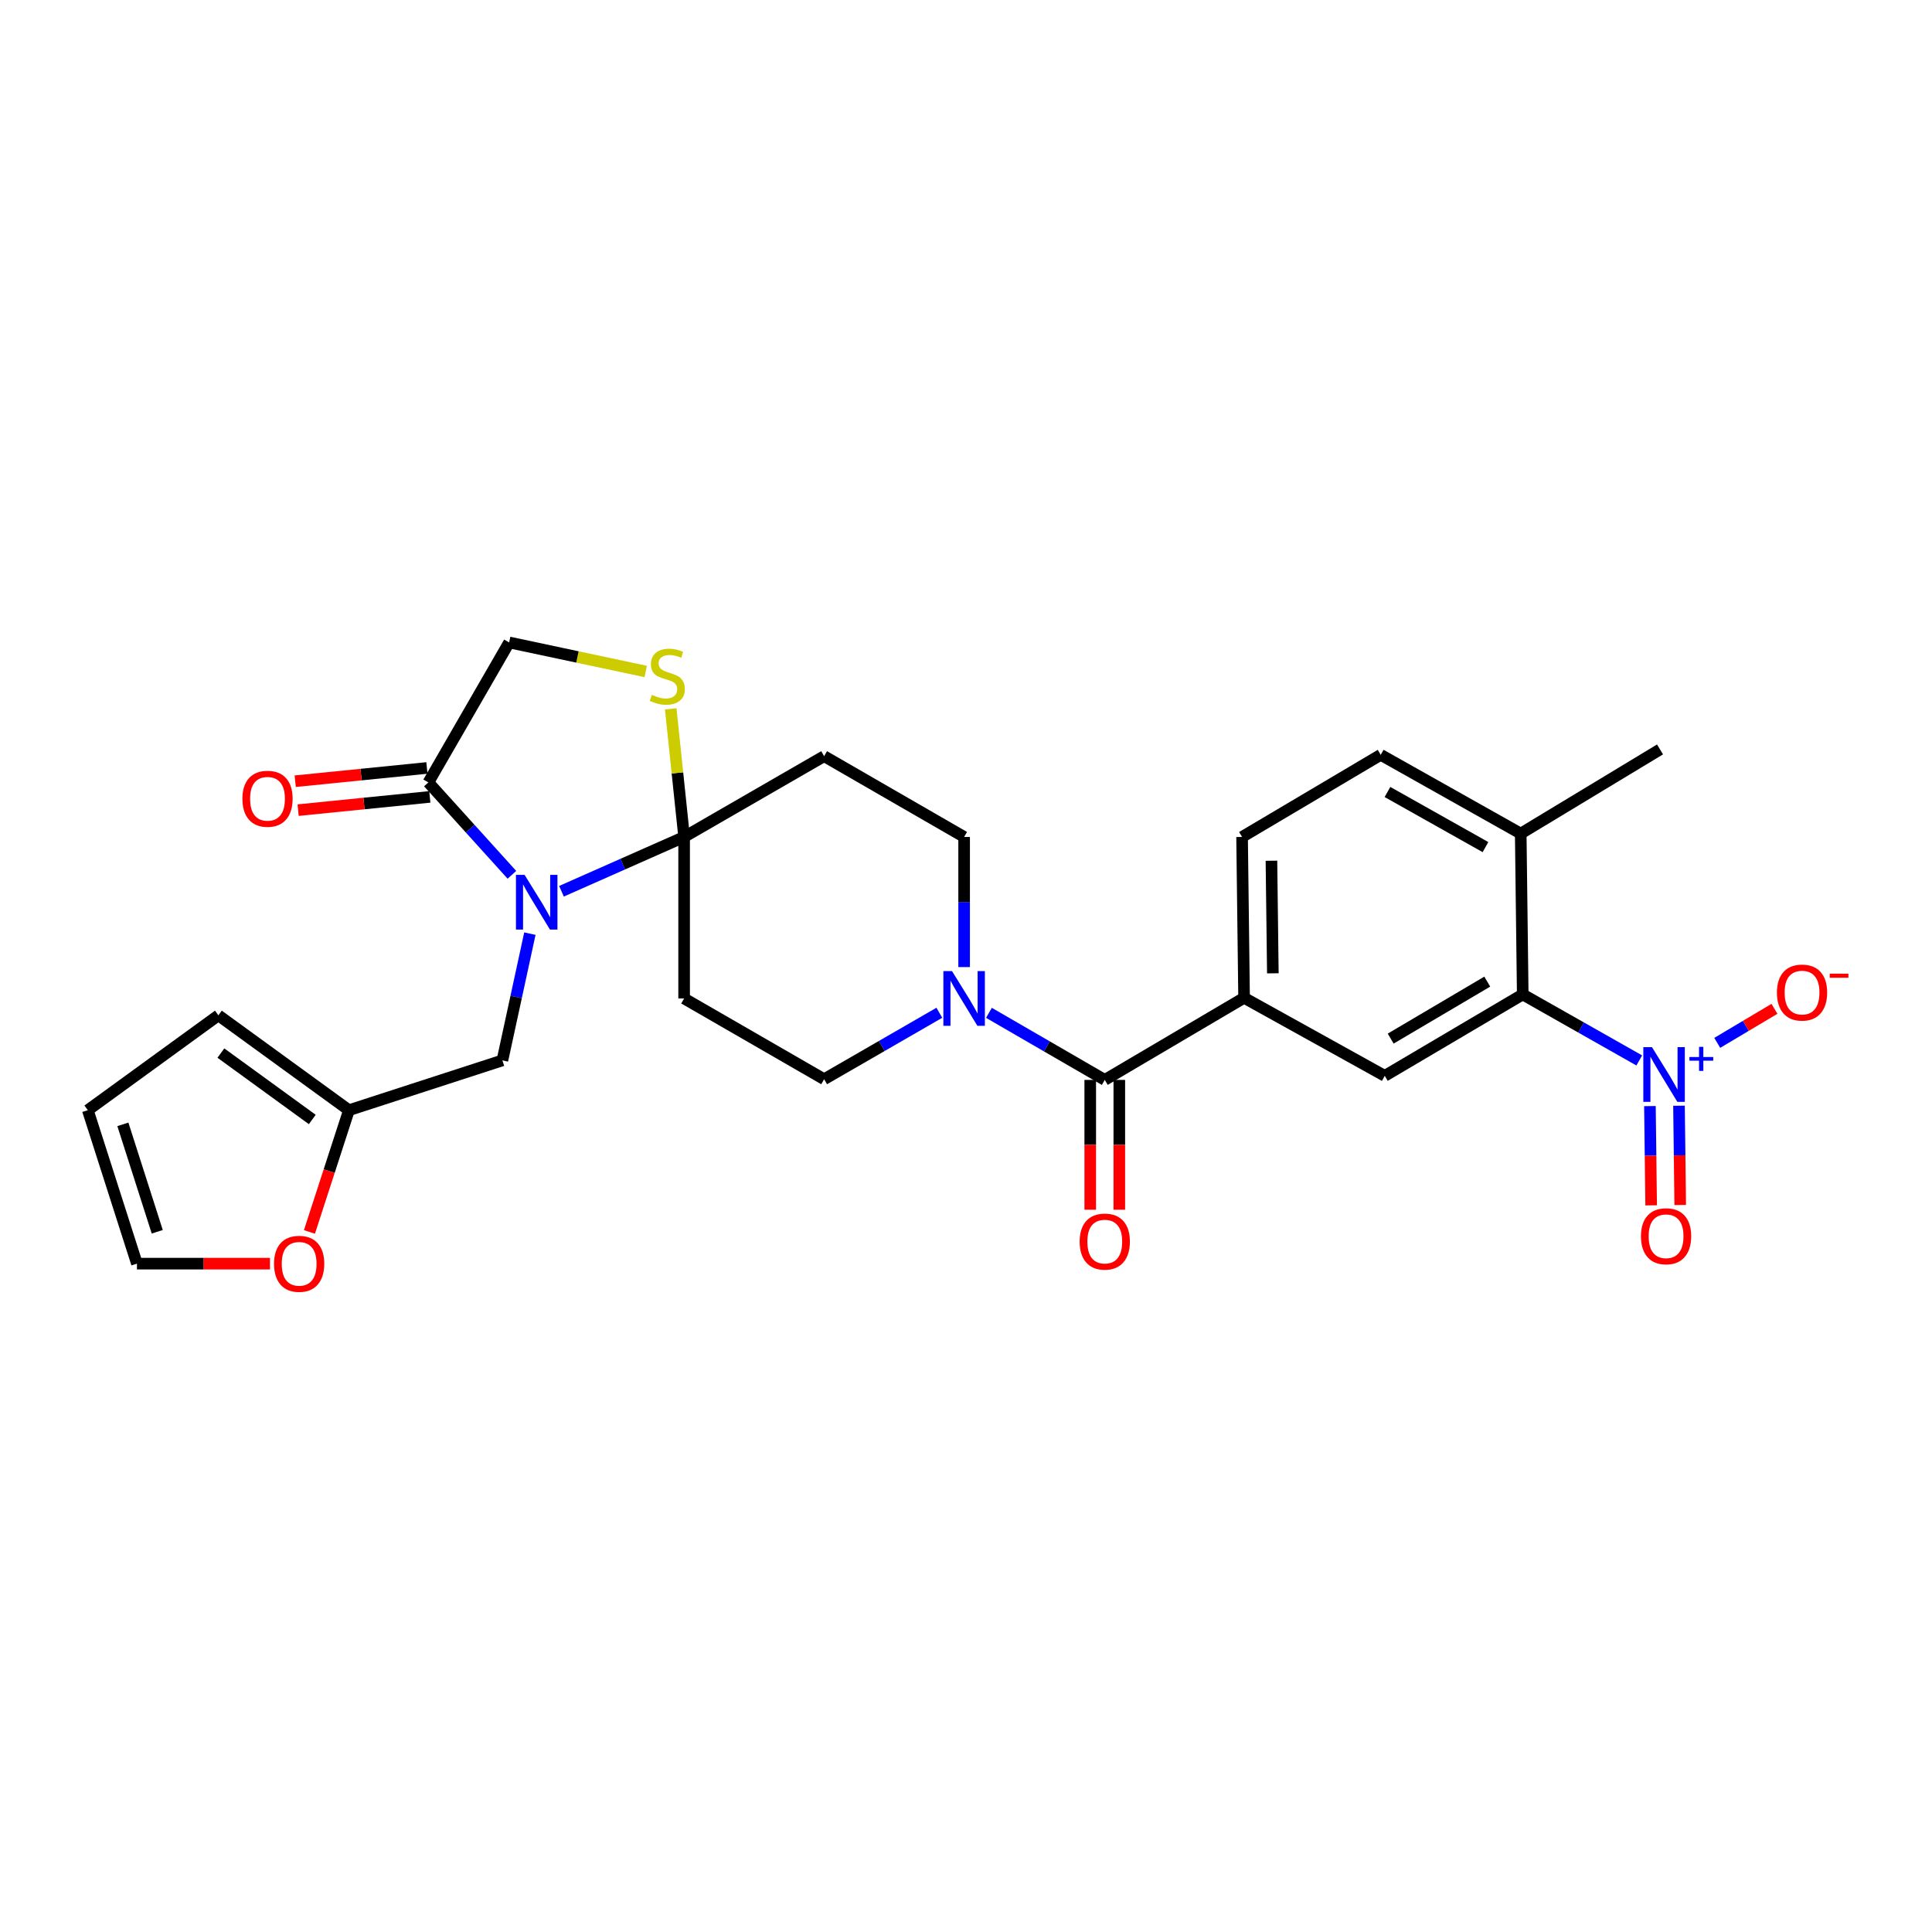 <?xml version='1.0' encoding='iso-8859-1'?>
<svg version='1.1' baseProfile='full'
              xmlns='http://www.w3.org/2000/svg'
                      xmlns:rdkit='http://www.rdkit.org/xml'
                      xmlns:xlink='http://www.w3.org/1999/xlink'
                  xml:space='preserve'
width='1000px' height='1000px' viewBox='0 0 1000 1000'>
<!-- END OF HEADER -->
<rect style='opacity:1.0;fill:#FFFFFF;stroke:none' width='1000' height='1000' x='0' y='0'> </rect>
<path class='bond-0' d='M 290.619,461.313 L 322.36,447.261' style='fill:none;fill-rule:evenodd;stroke:#0000FF;stroke-width:6px;stroke-linecap:butt;stroke-linejoin:miter;stroke-opacity:1' />
<path class='bond-0' d='M 322.36,447.261 L 354.102,433.208' style='fill:none;fill-rule:evenodd;stroke:#000000;stroke-width:6px;stroke-linecap:butt;stroke-linejoin:miter;stroke-opacity:1' />
<path class='bond-4' d='M 264.962,452.804 L 243.34,428.894' style='fill:none;fill-rule:evenodd;stroke:#0000FF;stroke-width:6px;stroke-linecap:butt;stroke-linejoin:miter;stroke-opacity:1' />
<path class='bond-4' d='M 243.34,428.894 L 221.718,404.983' style='fill:none;fill-rule:evenodd;stroke:#000000;stroke-width:6px;stroke-linecap:butt;stroke-linejoin:miter;stroke-opacity:1' />
<path class='bond-11' d='M 274.268,483.246 L 267.154,516.053' style='fill:none;fill-rule:evenodd;stroke:#0000FF;stroke-width:6px;stroke-linecap:butt;stroke-linejoin:miter;stroke-opacity:1' />
<path class='bond-11' d='M 267.154,516.053 L 260.04,548.859' style='fill:none;fill-rule:evenodd;stroke:#000000;stroke-width:6px;stroke-linecap:butt;stroke-linejoin:miter;stroke-opacity:1' />
<path class='bond-6' d='M 354.102,433.208 L 350.635,400.055' style='fill:none;fill-rule:evenodd;stroke:#000000;stroke-width:6px;stroke-linecap:butt;stroke-linejoin:miter;stroke-opacity:1' />
<path class='bond-6' d='M 350.635,400.055 L 347.168,366.902' style='fill:none;fill-rule:evenodd;stroke:#CCCC00;stroke-width:6px;stroke-linecap:butt;stroke-linejoin:miter;stroke-opacity:1' />
<path class='bond-9' d='M 354.102,433.208 L 354.102,516.806' style='fill:none;fill-rule:evenodd;stroke:#000000;stroke-width:6px;stroke-linecap:butt;stroke-linejoin:miter;stroke-opacity:1' />
<path class='bond-10' d='M 354.102,433.208 L 426.566,391.393' style='fill:none;fill-rule:evenodd;stroke:#000000;stroke-width:6px;stroke-linecap:butt;stroke-linejoin:miter;stroke-opacity:1' />
<path class='bond-1' d='M 848.478,548.888 L 818.32,531.802' style='fill:none;fill-rule:evenodd;stroke:#0000FF;stroke-width:6px;stroke-linecap:butt;stroke-linejoin:miter;stroke-opacity:1' />
<path class='bond-1' d='M 818.32,531.802 L 788.162,514.716' style='fill:none;fill-rule:evenodd;stroke:#000000;stroke-width:6px;stroke-linecap:butt;stroke-linejoin:miter;stroke-opacity:1' />
<path class='bond-13' d='M 888.842,539.787 L 903.649,530.977' style='fill:none;fill-rule:evenodd;stroke:#0000FF;stroke-width:6px;stroke-linecap:butt;stroke-linejoin:miter;stroke-opacity:1' />
<path class='bond-13' d='M 903.649,530.977 L 918.455,522.167' style='fill:none;fill-rule:evenodd;stroke:#FF0000;stroke-width:6px;stroke-linecap:butt;stroke-linejoin:miter;stroke-opacity:1' />
<path class='bond-17' d='M 854,572.508 L 854.318,598.196' style='fill:none;fill-rule:evenodd;stroke:#0000FF;stroke-width:6px;stroke-linecap:butt;stroke-linejoin:miter;stroke-opacity:1' />
<path class='bond-17' d='M 854.318,598.196 L 854.636,623.884' style='fill:none;fill-rule:evenodd;stroke:#FF0000;stroke-width:6px;stroke-linecap:butt;stroke-linejoin:miter;stroke-opacity:1' />
<path class='bond-17' d='M 869.043,572.322 L 869.362,598.01' style='fill:none;fill-rule:evenodd;stroke:#0000FF;stroke-width:6px;stroke-linecap:butt;stroke-linejoin:miter;stroke-opacity:1' />
<path class='bond-17' d='M 869.362,598.01 L 869.68,623.697' style='fill:none;fill-rule:evenodd;stroke:#FF0000;stroke-width:6px;stroke-linecap:butt;stroke-linejoin:miter;stroke-opacity:1' />
<path class='bond-2' d='M 571.83,558.956 L 541.852,541.599' style='fill:none;fill-rule:evenodd;stroke:#000000;stroke-width:6px;stroke-linecap:butt;stroke-linejoin:miter;stroke-opacity:1' />
<path class='bond-2' d='M 541.852,541.599 L 511.874,524.242' style='fill:none;fill-rule:evenodd;stroke:#0000FF;stroke-width:6px;stroke-linecap:butt;stroke-linejoin:miter;stroke-opacity:1' />
<path class='bond-7' d='M 571.83,558.956 L 643.935,516.463' style='fill:none;fill-rule:evenodd;stroke:#000000;stroke-width:6px;stroke-linecap:butt;stroke-linejoin:miter;stroke-opacity:1' />
<path class='bond-20' d='M 564.307,558.956 L 564.307,592.554' style='fill:none;fill-rule:evenodd;stroke:#000000;stroke-width:6px;stroke-linecap:butt;stroke-linejoin:miter;stroke-opacity:1' />
<path class='bond-20' d='M 564.307,592.554 L 564.307,626.151' style='fill:none;fill-rule:evenodd;stroke:#FF0000;stroke-width:6px;stroke-linecap:butt;stroke-linejoin:miter;stroke-opacity:1' />
<path class='bond-20' d='M 579.352,558.956 L 579.352,592.554' style='fill:none;fill-rule:evenodd;stroke:#000000;stroke-width:6px;stroke-linecap:butt;stroke-linejoin:miter;stroke-opacity:1' />
<path class='bond-20' d='M 579.352,592.554 L 579.352,626.151' style='fill:none;fill-rule:evenodd;stroke:#FF0000;stroke-width:6px;stroke-linecap:butt;stroke-linejoin:miter;stroke-opacity:1' />
<path class='bond-3' d='M 788.162,514.716 L 716.75,556.858' style='fill:none;fill-rule:evenodd;stroke:#000000;stroke-width:6px;stroke-linecap:butt;stroke-linejoin:miter;stroke-opacity:1' />
<path class='bond-3' d='M 769.804,508.081 L 719.816,537.58' style='fill:none;fill-rule:evenodd;stroke:#000000;stroke-width:6px;stroke-linecap:butt;stroke-linejoin:miter;stroke-opacity:1' />
<path class='bond-19' d='M 788.162,514.716 L 787.125,431.462' style='fill:none;fill-rule:evenodd;stroke:#000000;stroke-width:6px;stroke-linecap:butt;stroke-linejoin:miter;stroke-opacity:1' />
<path class='bond-14' d='M 221.718,404.983 L 263.534,332.527' style='fill:none;fill-rule:evenodd;stroke:#000000;stroke-width:6px;stroke-linecap:butt;stroke-linejoin:miter;stroke-opacity:1' />
<path class='bond-21' d='M 220.965,397.499 L 186.884,400.927' style='fill:none;fill-rule:evenodd;stroke:#000000;stroke-width:6px;stroke-linecap:butt;stroke-linejoin:miter;stroke-opacity:1' />
<path class='bond-21' d='M 186.884,400.927 L 152.802,404.355' style='fill:none;fill-rule:evenodd;stroke:#FF0000;stroke-width:6px;stroke-linecap:butt;stroke-linejoin:miter;stroke-opacity:1' />
<path class='bond-21' d='M 222.471,412.468 L 188.389,415.896' style='fill:none;fill-rule:evenodd;stroke:#000000;stroke-width:6px;stroke-linecap:butt;stroke-linejoin:miter;stroke-opacity:1' />
<path class='bond-21' d='M 188.389,415.896 L 154.308,419.324' style='fill:none;fill-rule:evenodd;stroke:#FF0000;stroke-width:6px;stroke-linecap:butt;stroke-linejoin:miter;stroke-opacity:1' />
<path class='bond-5' d='M 486.199,524.207 L 456.383,541.406' style='fill:none;fill-rule:evenodd;stroke:#0000FF;stroke-width:6px;stroke-linecap:butt;stroke-linejoin:miter;stroke-opacity:1' />
<path class='bond-5' d='M 456.383,541.406 L 426.566,558.605' style='fill:none;fill-rule:evenodd;stroke:#000000;stroke-width:6px;stroke-linecap:butt;stroke-linejoin:miter;stroke-opacity:1' />
<path class='bond-29' d='M 499.031,500.556 L 499.031,466.882' style='fill:none;fill-rule:evenodd;stroke:#0000FF;stroke-width:6px;stroke-linecap:butt;stroke-linejoin:miter;stroke-opacity:1' />
<path class='bond-29' d='M 499.031,466.882 L 499.031,433.208' style='fill:none;fill-rule:evenodd;stroke:#000000;stroke-width:6px;stroke-linecap:butt;stroke-linejoin:miter;stroke-opacity:1' />
<path class='bond-28' d='M 334.22,347.554 L 298.877,340.04' style='fill:none;fill-rule:evenodd;stroke:#CCCC00;stroke-width:6px;stroke-linecap:butt;stroke-linejoin:miter;stroke-opacity:1' />
<path class='bond-28' d='M 298.877,340.04 L 263.534,332.527' style='fill:none;fill-rule:evenodd;stroke:#000000;stroke-width:6px;stroke-linecap:butt;stroke-linejoin:miter;stroke-opacity:1' />
<path class='bond-8' d='M 643.935,516.463 L 716.75,556.858' style='fill:none;fill-rule:evenodd;stroke:#000000;stroke-width:6px;stroke-linecap:butt;stroke-linejoin:miter;stroke-opacity:1' />
<path class='bond-22' d='M 643.935,516.463 L 642.898,433.208' style='fill:none;fill-rule:evenodd;stroke:#000000;stroke-width:6px;stroke-linecap:butt;stroke-linejoin:miter;stroke-opacity:1' />
<path class='bond-22' d='M 658.823,503.788 L 658.097,445.509' style='fill:none;fill-rule:evenodd;stroke:#000000;stroke-width:6px;stroke-linecap:butt;stroke-linejoin:miter;stroke-opacity:1' />
<path class='bond-16' d='M 354.102,516.806 L 426.566,558.605' style='fill:none;fill-rule:evenodd;stroke:#000000;stroke-width:6px;stroke-linecap:butt;stroke-linejoin:miter;stroke-opacity:1' />
<path class='bond-15' d='M 426.566,391.393 L 499.031,433.208' style='fill:none;fill-rule:evenodd;stroke:#000000;stroke-width:6px;stroke-linecap:butt;stroke-linejoin:miter;stroke-opacity:1' />
<path class='bond-12' d='M 260.04,548.859 L 180.613,574.636' style='fill:none;fill-rule:evenodd;stroke:#000000;stroke-width:6px;stroke-linecap:butt;stroke-linejoin:miter;stroke-opacity:1' />
<path class='bond-18' d='M 180.613,574.636 L 170.387,606.145' style='fill:none;fill-rule:evenodd;stroke:#000000;stroke-width:6px;stroke-linecap:butt;stroke-linejoin:miter;stroke-opacity:1' />
<path class='bond-18' d='M 170.387,606.145 L 160.161,637.655' style='fill:none;fill-rule:evenodd;stroke:#FF0000;stroke-width:6px;stroke-linecap:butt;stroke-linejoin:miter;stroke-opacity:1' />
<path class='bond-23' d='M 180.613,574.636 L 113.038,525.532' style='fill:none;fill-rule:evenodd;stroke:#000000;stroke-width:6px;stroke-linecap:butt;stroke-linejoin:miter;stroke-opacity:1' />
<path class='bond-23' d='M 161.633,579.441 L 114.33,545.068' style='fill:none;fill-rule:evenodd;stroke:#000000;stroke-width:6px;stroke-linecap:butt;stroke-linejoin:miter;stroke-opacity:1' />
<path class='bond-24' d='M 139.738,654.062 L 105.309,654.062' style='fill:none;fill-rule:evenodd;stroke:#FF0000;stroke-width:6px;stroke-linecap:butt;stroke-linejoin:miter;stroke-opacity:1' />
<path class='bond-24' d='M 105.309,654.062 L 70.88,654.062' style='fill:none;fill-rule:evenodd;stroke:#000000;stroke-width:6px;stroke-linecap:butt;stroke-linejoin:miter;stroke-opacity:1' />
<path class='bond-27' d='M 787.125,431.462 L 859.231,387.899' style='fill:none;fill-rule:evenodd;stroke:#000000;stroke-width:6px;stroke-linecap:butt;stroke-linejoin:miter;stroke-opacity:1' />
<path class='bond-31' d='M 787.125,431.462 L 714.653,390.699' style='fill:none;fill-rule:evenodd;stroke:#000000;stroke-width:6px;stroke-linecap:butt;stroke-linejoin:miter;stroke-opacity:1' />
<path class='bond-31' d='M 768.879,438.46 L 718.148,409.926' style='fill:none;fill-rule:evenodd;stroke:#000000;stroke-width:6px;stroke-linecap:butt;stroke-linejoin:miter;stroke-opacity:1' />
<path class='bond-26' d='M 642.898,433.208 L 714.653,390.699' style='fill:none;fill-rule:evenodd;stroke:#000000;stroke-width:6px;stroke-linecap:butt;stroke-linejoin:miter;stroke-opacity:1' />
<path class='bond-25' d='M 113.038,525.532 L 45.455,574.636' style='fill:none;fill-rule:evenodd;stroke:#000000;stroke-width:6px;stroke-linecap:butt;stroke-linejoin:miter;stroke-opacity:1' />
<path class='bond-30' d='M 70.88,654.062 L 45.455,574.636' style='fill:none;fill-rule:evenodd;stroke:#000000;stroke-width:6px;stroke-linecap:butt;stroke-linejoin:miter;stroke-opacity:1' />
<path class='bond-30' d='M 81.394,637.562 L 63.597,581.963' style='fill:none;fill-rule:evenodd;stroke:#000000;stroke-width:6px;stroke-linecap:butt;stroke-linejoin:miter;stroke-opacity:1' />
<path  class='atom-0' d='M 271.532 452.832
L 280.812 467.832
Q 281.732 469.312, 283.212 471.992
Q 284.692 474.672, 284.772 474.832
L 284.772 452.832
L 288.532 452.832
L 288.532 481.152
L 284.652 481.152
L 274.692 464.752
Q 273.532 462.832, 272.292 460.632
Q 271.092 458.432, 270.732 457.752
L 270.732 481.152
L 267.052 481.152
L 267.052 452.832
L 271.532 452.832
' fill='#0000FF'/>
<path  class='atom-2' d='M 855.06 542.004
L 864.34 557.004
Q 865.26 558.484, 866.74 561.164
Q 868.22 563.844, 868.3 564.004
L 868.3 542.004
L 872.06 542.004
L 872.06 570.324
L 868.18 570.324
L 858.22 553.924
Q 857.06 552.004, 855.82 549.804
Q 854.62 547.604, 854.26 546.924
L 854.26 570.324
L 850.58 570.324
L 850.58 542.004
L 855.06 542.004
' fill='#0000FF'/>
<path  class='atom-2' d='M 874.436 547.109
L 879.426 547.109
L 879.426 541.855
L 881.643 541.855
L 881.643 547.109
L 886.765 547.109
L 886.765 549.01
L 881.643 549.01
L 881.643 554.29
L 879.426 554.29
L 879.426 549.01
L 874.436 549.01
L 874.436 547.109
' fill='#0000FF'/>
<path  class='atom-6' d='M 492.771 502.646
L 502.051 517.646
Q 502.971 519.126, 504.451 521.806
Q 505.931 524.486, 506.011 524.646
L 506.011 502.646
L 509.771 502.646
L 509.771 530.966
L 505.891 530.966
L 495.931 514.566
Q 494.771 512.646, 493.531 510.446
Q 492.331 508.246, 491.971 507.566
L 491.971 530.966
L 488.291 530.966
L 488.291 502.646
L 492.771 502.646
' fill='#0000FF'/>
<path  class='atom-7' d='M 337.393 359.649
Q 337.713 359.769, 339.033 360.329
Q 340.353 360.889, 341.793 361.249
Q 343.273 361.569, 344.713 361.569
Q 347.393 361.569, 348.953 360.289
Q 350.513 358.969, 350.513 356.689
Q 350.513 355.129, 349.713 354.169
Q 348.953 353.209, 347.753 352.689
Q 346.553 352.169, 344.553 351.569
Q 342.033 350.809, 340.513 350.089
Q 339.033 349.369, 337.953 347.849
Q 336.913 346.329, 336.913 343.769
Q 336.913 340.209, 339.313 338.009
Q 341.753 335.809, 346.553 335.809
Q 349.833 335.809, 353.553 337.369
L 352.633 340.449
Q 349.233 339.049, 346.673 339.049
Q 343.913 339.049, 342.393 340.209
Q 340.873 341.329, 340.913 343.289
Q 340.913 344.809, 341.673 345.729
Q 342.473 346.649, 343.593 347.169
Q 344.753 347.689, 346.673 348.289
Q 349.233 349.089, 350.753 349.889
Q 352.273 350.689, 353.353 352.329
Q 354.473 353.929, 354.473 356.689
Q 354.473 360.609, 351.833 362.729
Q 349.233 364.809, 344.873 364.809
Q 342.353 364.809, 340.433 364.249
Q 338.553 363.729, 336.313 362.809
L 337.393 359.649
' fill='#CCCC00'/>
<path  class='atom-14' d='M 919.732 513.752
Q 919.732 506.952, 923.092 503.152
Q 926.452 499.352, 932.732 499.352
Q 939.012 499.352, 942.372 503.152
Q 945.732 506.952, 945.732 513.752
Q 945.732 520.632, 942.332 524.552
Q 938.932 528.432, 932.732 528.432
Q 926.492 528.432, 923.092 524.552
Q 919.732 520.672, 919.732 513.752
M 932.732 525.232
Q 937.052 525.232, 939.372 522.352
Q 941.732 519.432, 941.732 513.752
Q 941.732 508.192, 939.372 505.392
Q 937.052 502.552, 932.732 502.552
Q 928.412 502.552, 926.052 505.352
Q 923.732 508.152, 923.732 513.752
Q 923.732 519.472, 926.052 522.352
Q 928.412 525.232, 932.732 525.232
' fill='#FF0000'/>
<path  class='atom-14' d='M 947.052 503.974
L 956.74 503.974
L 956.74 506.086
L 947.052 506.086
L 947.052 503.974
' fill='#FF0000'/>
<path  class='atom-18' d='M 849.357 639.875
Q 849.357 633.075, 852.717 629.275
Q 856.077 625.475, 862.357 625.475
Q 868.637 625.475, 871.997 629.275
Q 875.357 633.075, 875.357 639.875
Q 875.357 646.755, 871.957 650.675
Q 868.557 654.555, 862.357 654.555
Q 856.117 654.555, 852.717 650.675
Q 849.357 646.795, 849.357 639.875
M 862.357 651.355
Q 866.677 651.355, 868.997 648.475
Q 871.357 645.555, 871.357 639.875
Q 871.357 634.315, 868.997 631.515
Q 866.677 628.675, 862.357 628.675
Q 858.037 628.675, 855.677 631.475
Q 853.357 634.275, 853.357 639.875
Q 853.357 645.595, 855.677 648.475
Q 858.037 651.355, 862.357 651.355
' fill='#FF0000'/>
<path  class='atom-19' d='M 141.837 654.142
Q 141.837 647.342, 145.197 643.542
Q 148.557 639.742, 154.837 639.742
Q 161.117 639.742, 164.477 643.542
Q 167.837 647.342, 167.837 654.142
Q 167.837 661.022, 164.437 664.942
Q 161.037 668.822, 154.837 668.822
Q 148.597 668.822, 145.197 664.942
Q 141.837 661.062, 141.837 654.142
M 154.837 665.622
Q 159.157 665.622, 161.477 662.742
Q 163.837 659.822, 163.837 654.142
Q 163.837 648.582, 161.477 645.782
Q 159.157 642.942, 154.837 642.942
Q 150.517 642.942, 148.157 645.742
Q 145.837 648.542, 145.837 654.142
Q 145.837 659.862, 148.157 662.742
Q 150.517 665.622, 154.837 665.622
' fill='#FF0000'/>
<path  class='atom-21' d='M 558.83 642.642
Q 558.83 635.842, 562.19 632.042
Q 565.55 628.242, 571.83 628.242
Q 578.11 628.242, 581.47 632.042
Q 584.83 635.842, 584.83 642.642
Q 584.83 649.522, 581.43 653.442
Q 578.03 657.322, 571.83 657.322
Q 565.59 657.322, 562.19 653.442
Q 558.83 649.562, 558.83 642.642
M 571.83 654.122
Q 576.15 654.122, 578.47 651.242
Q 580.83 648.322, 580.83 642.642
Q 580.83 637.082, 578.47 634.282
Q 576.15 631.442, 571.83 631.442
Q 567.51 631.442, 565.15 634.242
Q 562.83 637.042, 562.83 642.642
Q 562.83 648.362, 565.15 651.242
Q 567.51 654.122, 571.83 654.122
' fill='#FF0000'/>
<path  class='atom-22' d='M 125.463 413.438
Q 125.463 406.638, 128.823 402.838
Q 132.183 399.038, 138.463 399.038
Q 144.743 399.038, 148.103 402.838
Q 151.463 406.638, 151.463 413.438
Q 151.463 420.318, 148.063 424.238
Q 144.663 428.118, 138.463 428.118
Q 132.223 428.118, 128.823 424.238
Q 125.463 420.358, 125.463 413.438
M 138.463 424.918
Q 142.783 424.918, 145.103 422.038
Q 147.463 419.118, 147.463 413.438
Q 147.463 407.878, 145.103 405.078
Q 142.783 402.238, 138.463 402.238
Q 134.143 402.238, 131.783 405.038
Q 129.463 407.838, 129.463 413.438
Q 129.463 419.158, 131.783 422.038
Q 134.143 424.918, 138.463 424.918
' fill='#FF0000'/>
</svg>
